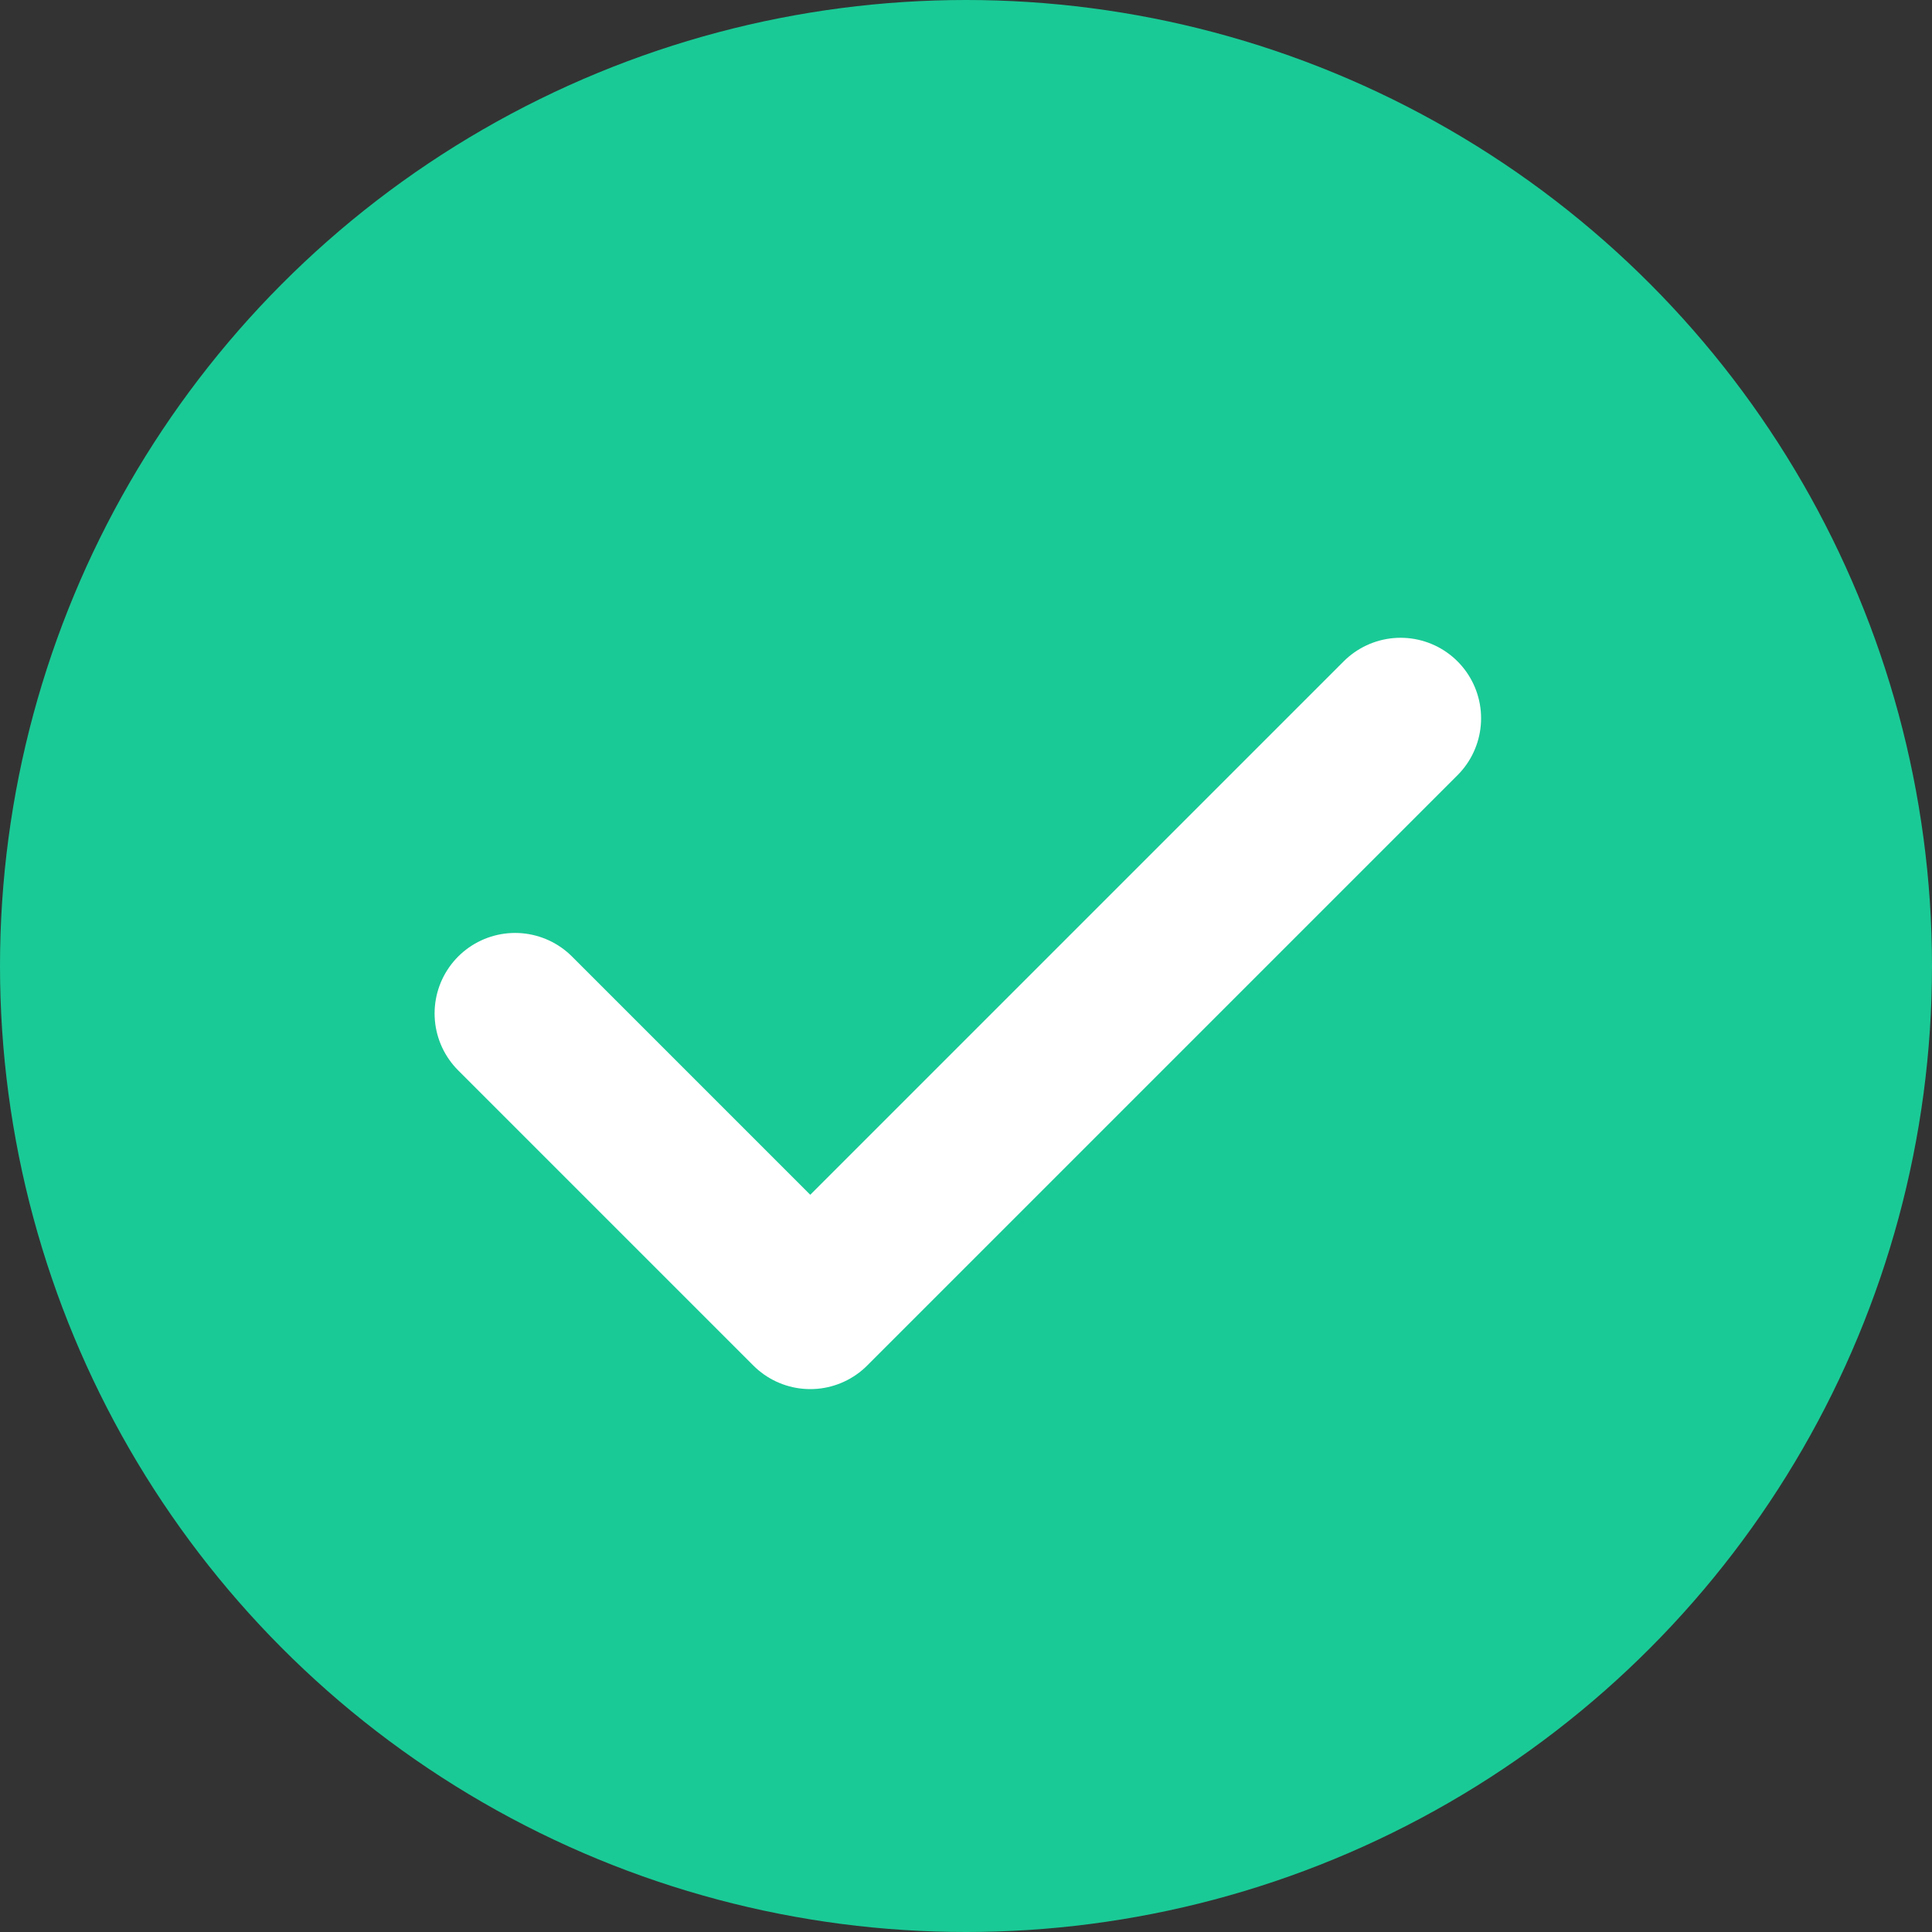 <svg width="18" height="18" viewBox="0 0 18 18" fill="none" xmlns="http://www.w3.org/2000/svg">
<rect x="0" y="0" width="18" height="18" fill="#333333" stroke="none"/>
<circle cx="9" cy="9" r="9" fill="#1ACA96"/>
<path d="M4.799 9.442L7.549 12.192L13.049 6.692" stroke="white" stroke-width="1.5" stroke-linecap="round" stroke-linejoin="round"/>
</svg>
